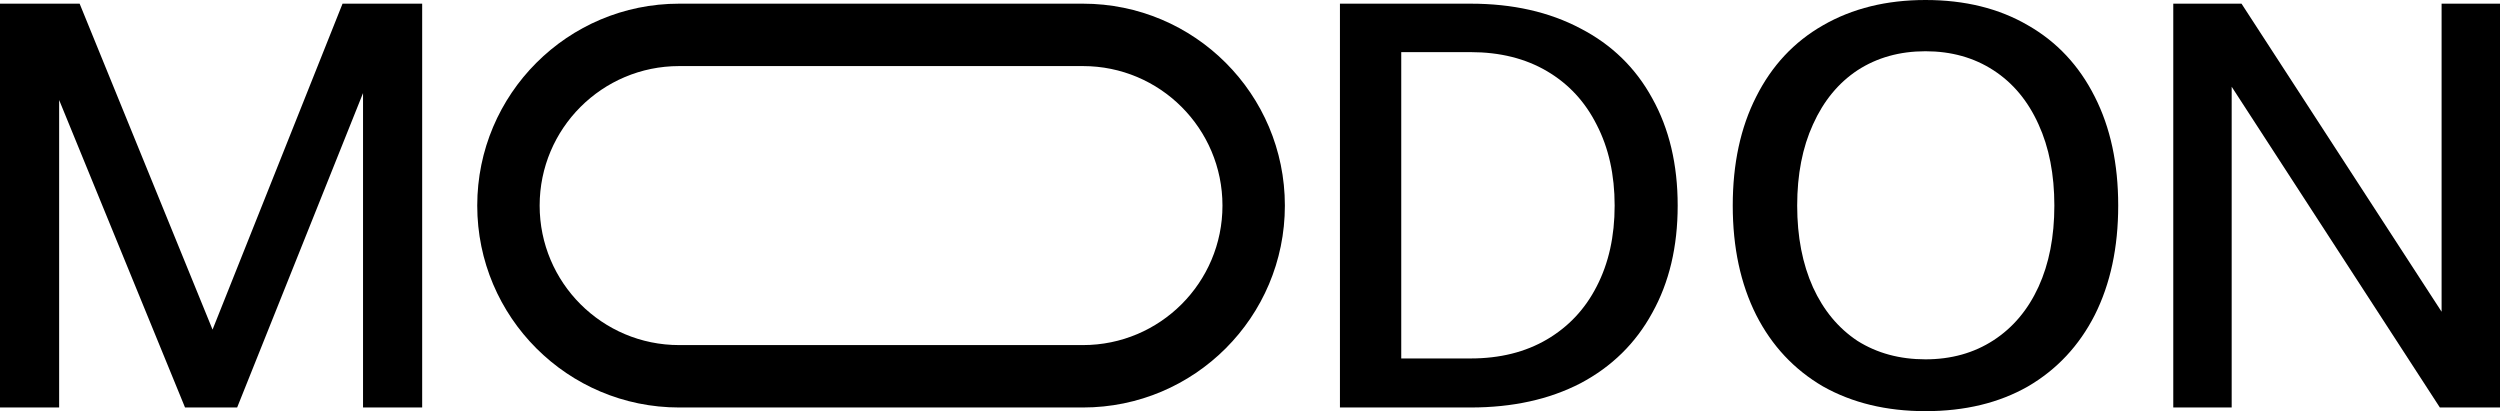 <svg xmlns="http://www.w3.org/2000/svg" width="681" height="112" viewBox="0 0 681 112" fill="none"><path d="M16.11 27.243V111H0V1H21.692L57.899 89.786L93.308 1H115V111H98.89V25.357L64.598 111H50.402L16.11 27.243Z" fill="black"></path><path d="M365 1H400.603C412.05 1 422.027 3.252 430.534 7.757C439.041 12.157 445.553 18.495 450.068 26.771C454.689 35.048 457 44.791 457 56C457 67.21 454.689 76.952 450.068 85.229C445.553 93.505 439.041 99.895 430.534 104.4C422.027 108.8 412.05 111 400.603 111H365V1ZM400.603 97.643C408.584 97.643 415.516 95.914 421.397 92.457C427.279 89 431.795 84.181 434.945 78C438.201 71.714 439.829 64.381 439.829 56C439.829 47.619 438.201 40.286 434.945 34C431.795 27.714 427.279 22.843 421.397 19.386C415.516 15.929 408.584 14.2 400.603 14.2H381.699V97.643H400.603Z" fill="black"></path><path d="M592 1H610.588L665.09 84.914V1H681V111H664.618L607.91 23.629V111H592V1Z" fill="black"></path><path fill-rule="evenodd" clip-rule="evenodd" d="M295 18H185C164.013 18 147 35.013 147 56C147 76.987 164.013 94 185 94H295C315.987 94 333 76.987 333 56C333 35.013 315.987 18 295 18ZM185 1C154.624 1 130 25.624 130 56C130 86.376 154.624 111 185 111H295C325.376 111 350 86.376 350 56C350 25.624 325.376 1 295 1H185Z" fill="black"></path><path d="M524.5 112C513.862 112 504.553 109.752 496.574 105.255C488.702 100.654 482.638 94.17 478.383 85.804C474.128 77.333 472 67.399 472 56C472 44.601 474.128 34.719 478.383 26.353C482.638 17.882 488.702 11.399 496.574 6.902C504.553 2.301 513.862 0 524.5 0C535.245 0 544.553 2.301 552.426 6.902C560.298 11.399 566.362 17.882 570.617 26.353C574.872 34.719 577 44.601 577 56C577 67.399 574.872 77.333 570.617 85.804C566.362 94.17 560.298 100.654 552.426 105.255C544.553 109.752 535.245 112 524.5 112ZM489.553 56C489.553 64.471 490.989 71.895 493.862 78.275C496.734 84.549 500.777 89.412 505.989 92.863C511.309 96.209 517.479 97.882 524.5 97.882C531.521 97.882 537.691 96.157 543.011 92.706C548.33 89.255 552.426 84.392 555.298 78.118C558.17 71.843 559.606 64.471 559.606 56C559.606 47.529 558.17 40.157 555.298 33.882C552.426 27.503 548.33 22.588 543.011 19.137C537.691 15.686 531.521 13.961 524.5 13.961C517.479 13.961 511.309 15.686 505.989 19.137C500.777 22.588 496.734 27.503 493.862 33.882C490.989 40.157 489.553 47.529 489.553 56Z" fill="black"></path></svg>